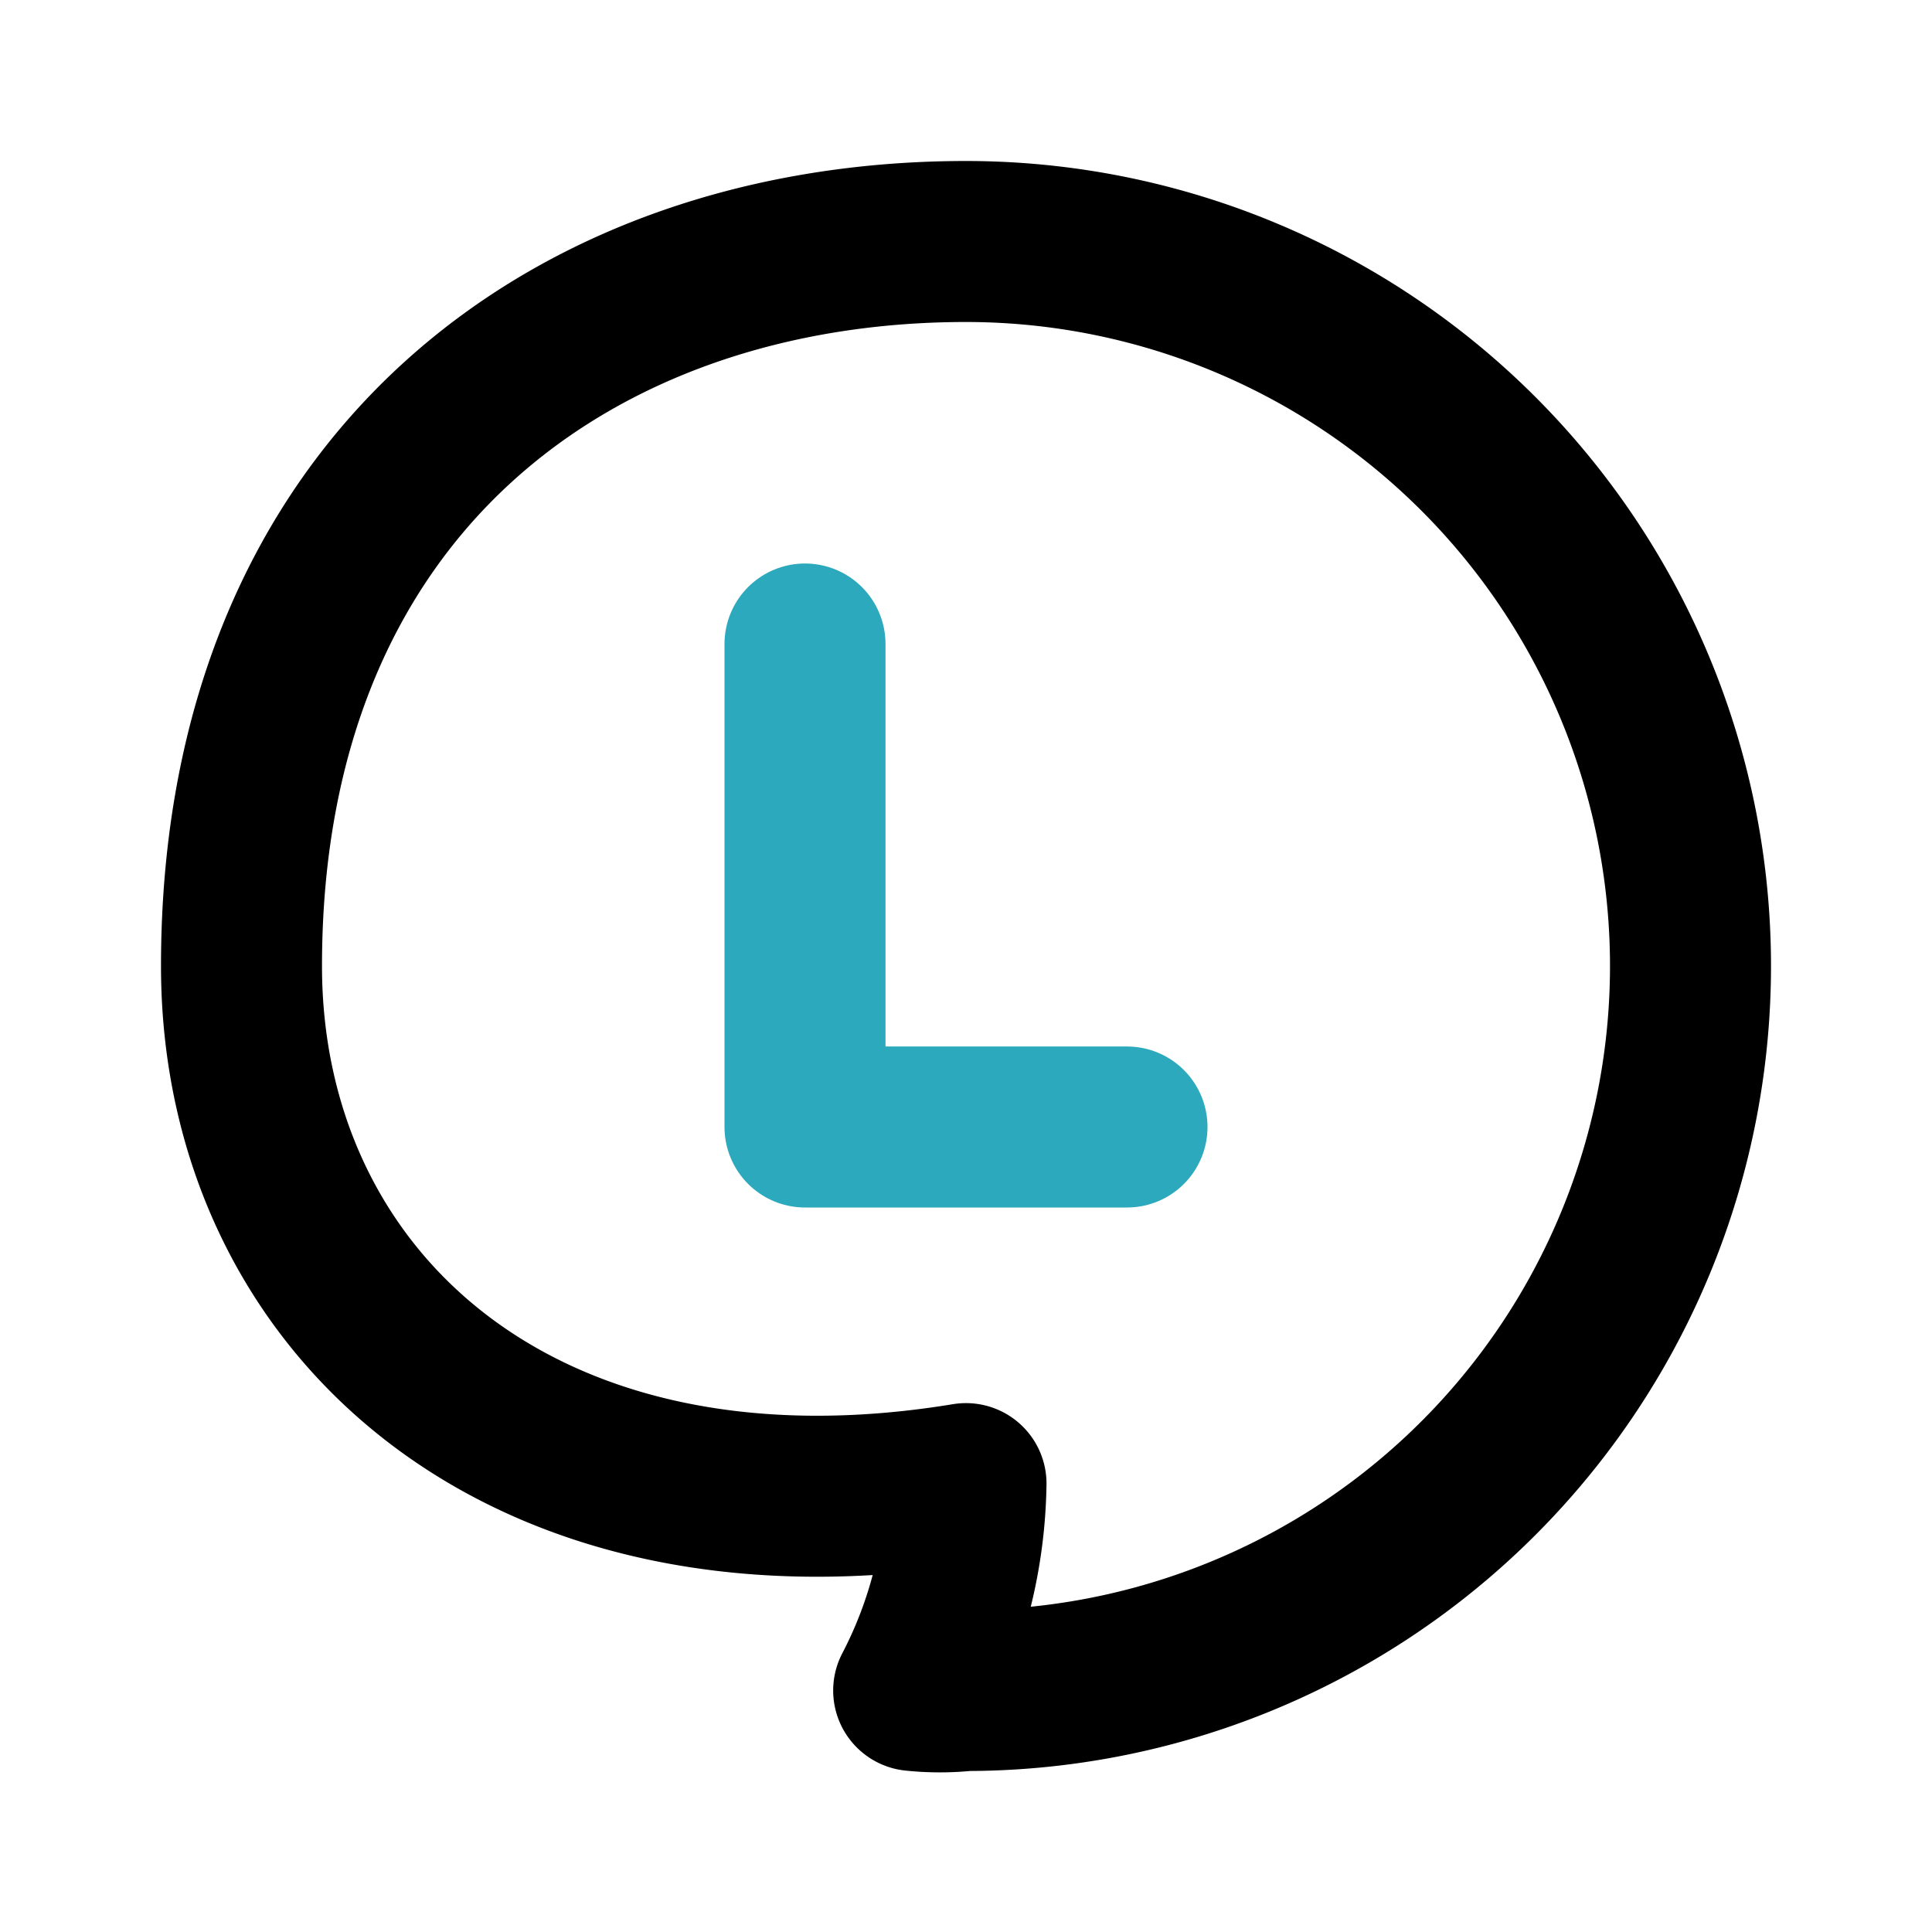 <?xml version="1.0" encoding="utf-8"?>
<svg fill="#000000" width="800px" height="800px" viewBox="0 0 24 24" id="line" data-name="Line Color" xmlns="http://www.w3.org/2000/svg" class="icon line-color"><polyline id="secondary" points="10 8 10 14 14 14" style="fill: none; stroke: rgb(44, 169, 188); stroke-linecap: round; stroke-linejoin: round; stroke-width: 2;"></polyline><path id="primary" d="M21,12a9,9,0,0,1-9,9,3.1,3.1,0,0,1-.65,0A5.74,5.74,0,0,0,12,18.43c-5.53.91-9-2.26-9-6.43,0-6,4.15-9,9-9A9,9,0,0,1,21,12Z" style="fill: none; stroke: rgb(0, 0, 0); stroke-linecap: round; stroke-linejoin: round; stroke-width: 2;"></path></svg>